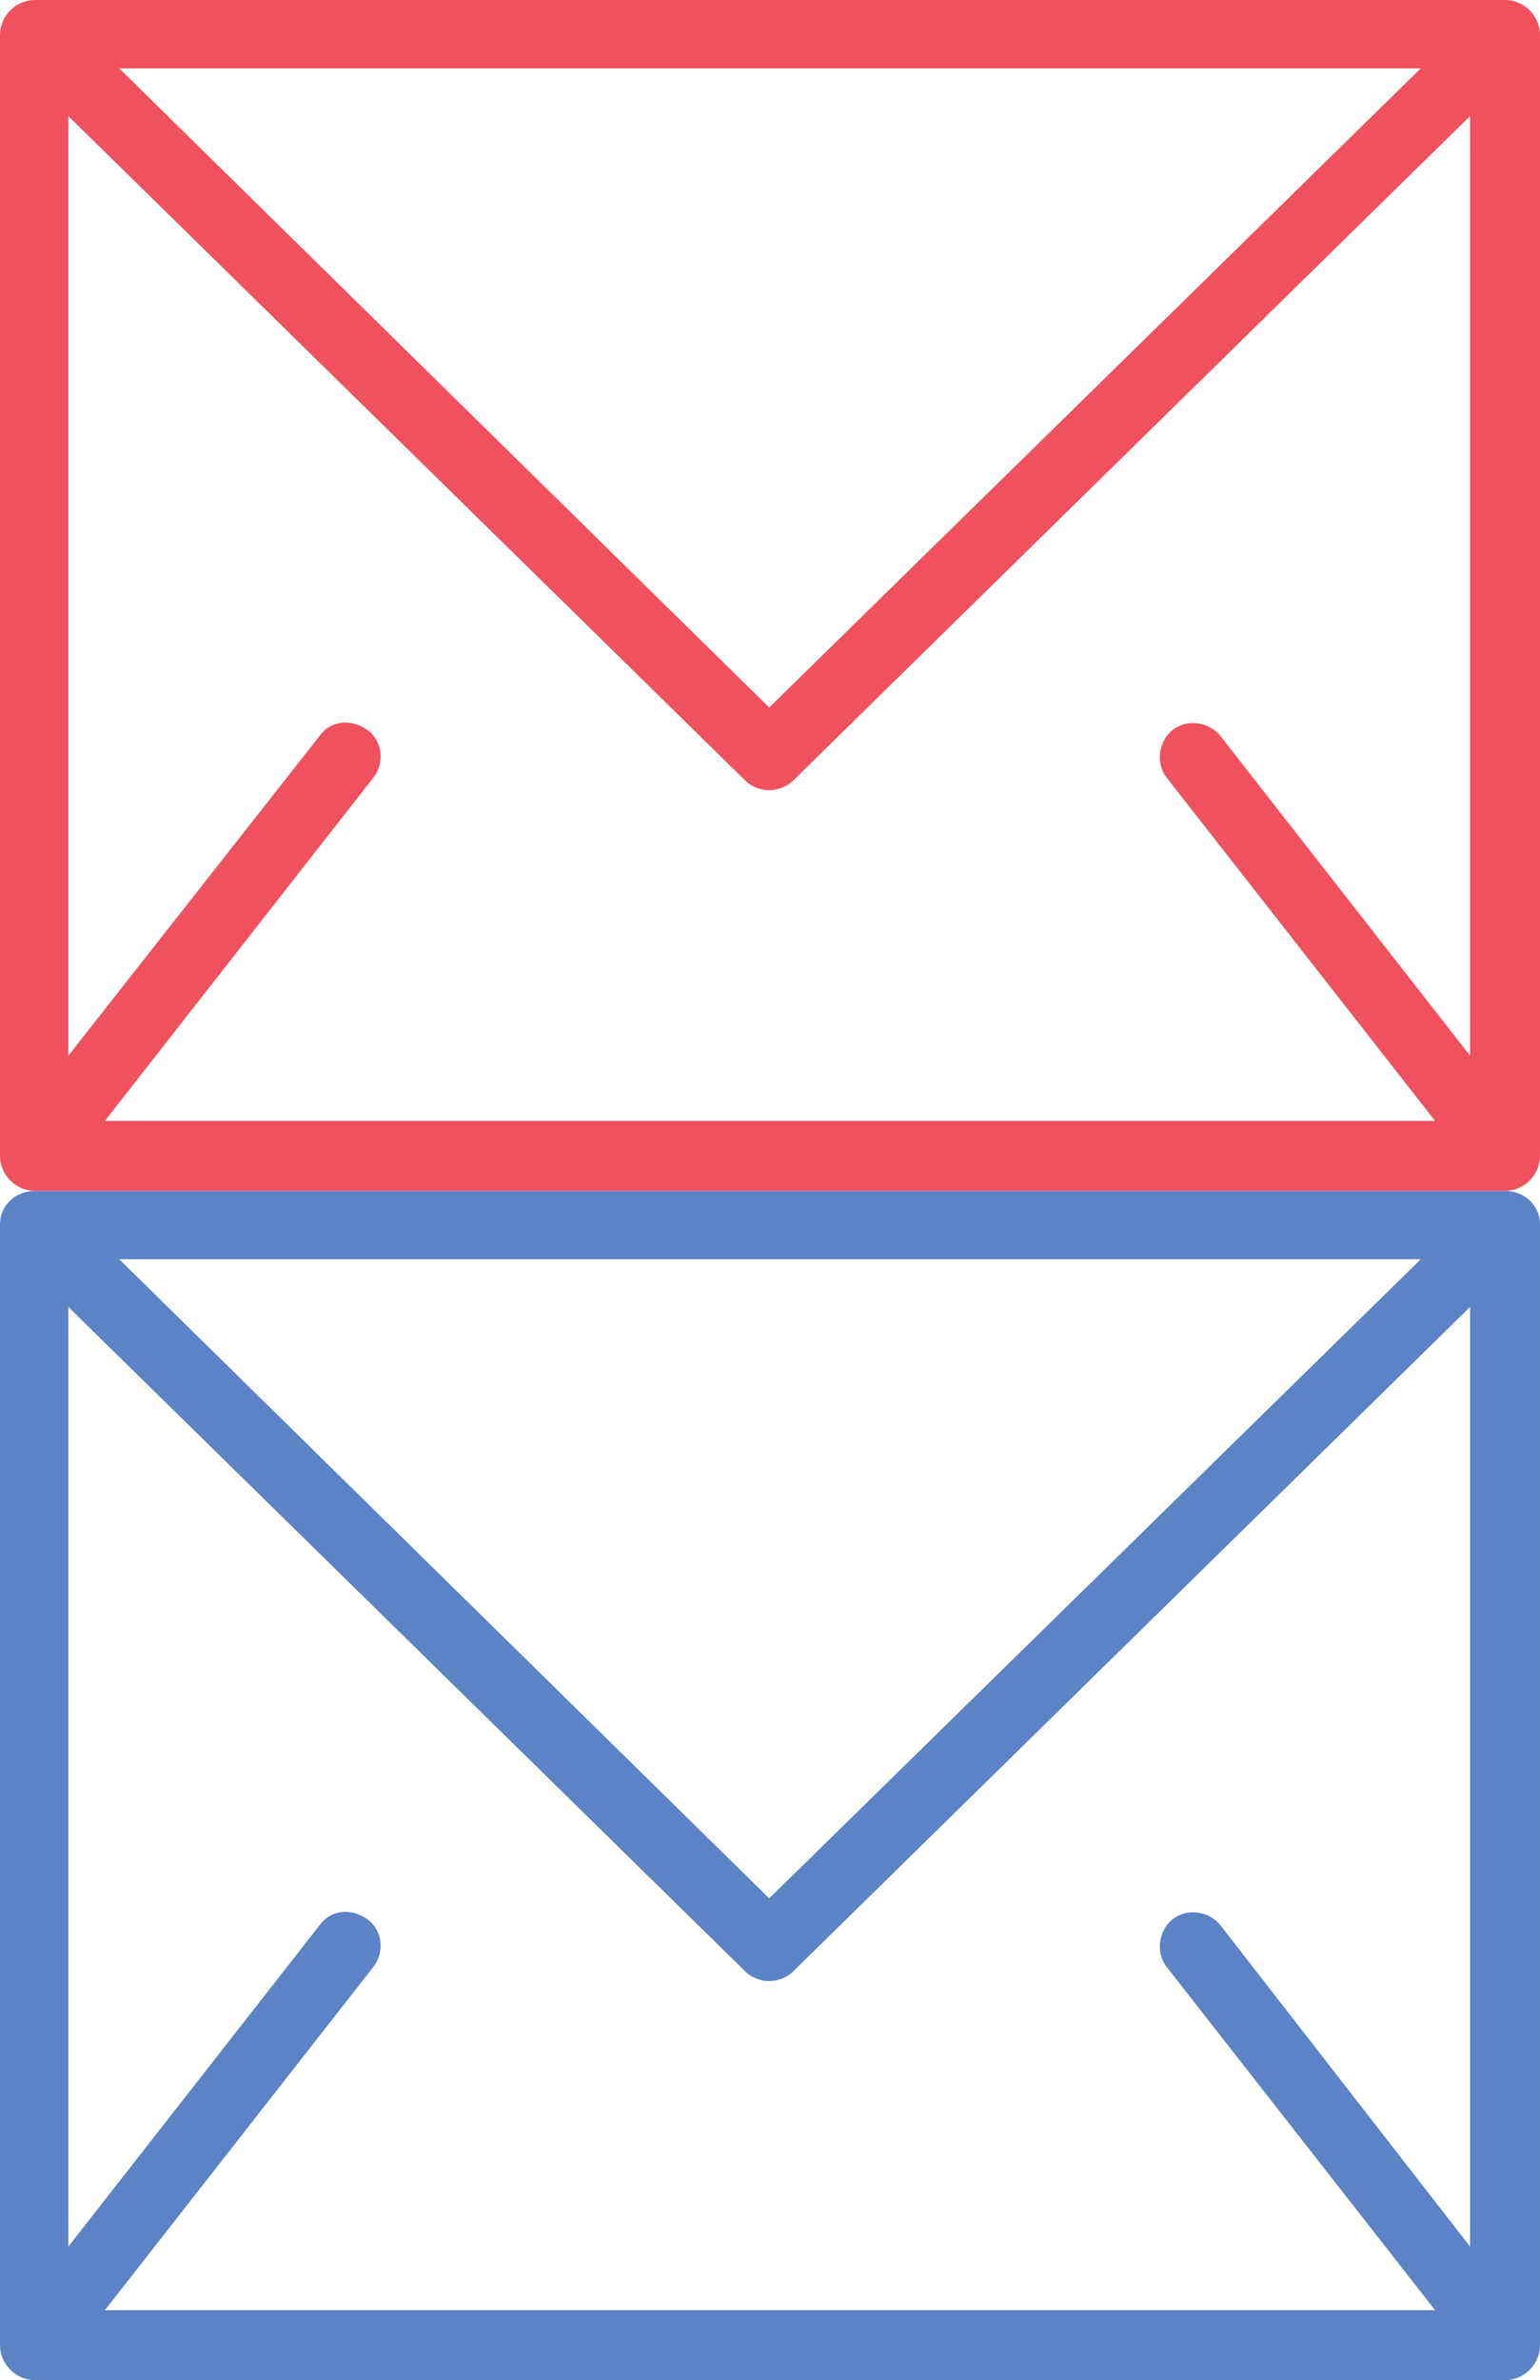 <?xml version="1.0" encoding="utf-8"?>
<!-- Generator: Adobe Illustrator 24.1.1, SVG Export Plug-In . SVG Version: 6.00 Build 0)  -->
<svg version="1.1" id="Layer_1" xmlns="http://www.w3.org/2000/svg" xmlns:xlink="http://www.w3.org/1999/xlink" x="0px" y="0px"
	 viewBox="0 0 96.9 149.7" style="enable-background:new 0 0 96.9 149.7;" xml:space="preserve">
<style type="text/css">
	.st0{fill:#5C83C5;}
	.st1{fill:#F0515F;}
</style>
<path class="st0" d="M94.7,74.9H2.2C1,74.9,0,75.8,0,77v70.5c0,1.2,1,2.2,2.2,2.2h92.5c1.2,0,2.2-1,2.2-2.2V77
	C96.9,75.8,95.9,74.9,94.7,74.9z M76.8,121.1c-0.7-0.9-2.1-1.1-3-0.4c-0.9,0.7-1.1,2.1-0.4,3l16.9,21.6H6.6l16.9-21.6
	c0.7-0.9,0.6-2.3-0.4-3s-2.3-0.6-3,0.4L4.3,141.3V82.2L46.9,124c0.4,0.4,1,0.6,1.5,0.6s1.1-0.2,1.5-0.6l42.6-41.8v59.1L76.8,121.1z
	 M7.5,79.2h81.9l-41,40.2L7.5,79.2z"/>
<path class="st1" d="M94.7,0H2.2C1,0,0,1,0,2.2v70.5c0,1.2,1,2.2,2.2,2.2h92.5c1.2,0,2.2-1,2.2-2.2V2.2C96.9,1,95.9,0,94.7,0z
	 M76.8,46.3c-0.7-0.9-2.1-1.1-3-0.4c-0.9,0.7-1.1,2.1-0.4,3l16.9,21.6H6.6l16.9-21.6c0.7-0.9,0.6-2.3-0.4-3s-2.3-0.6-3,0.4L4.3,66.4
	V7.3l42.6,41.8c0.4,0.4,1,0.6,1.5,0.6c0.5,0,1.1-0.2,1.5-0.6L92.5,7.3v59.1L76.8,46.3z M7.5,4.3h81.9l-41,40.2L7.5,4.3z"/>
</svg>
